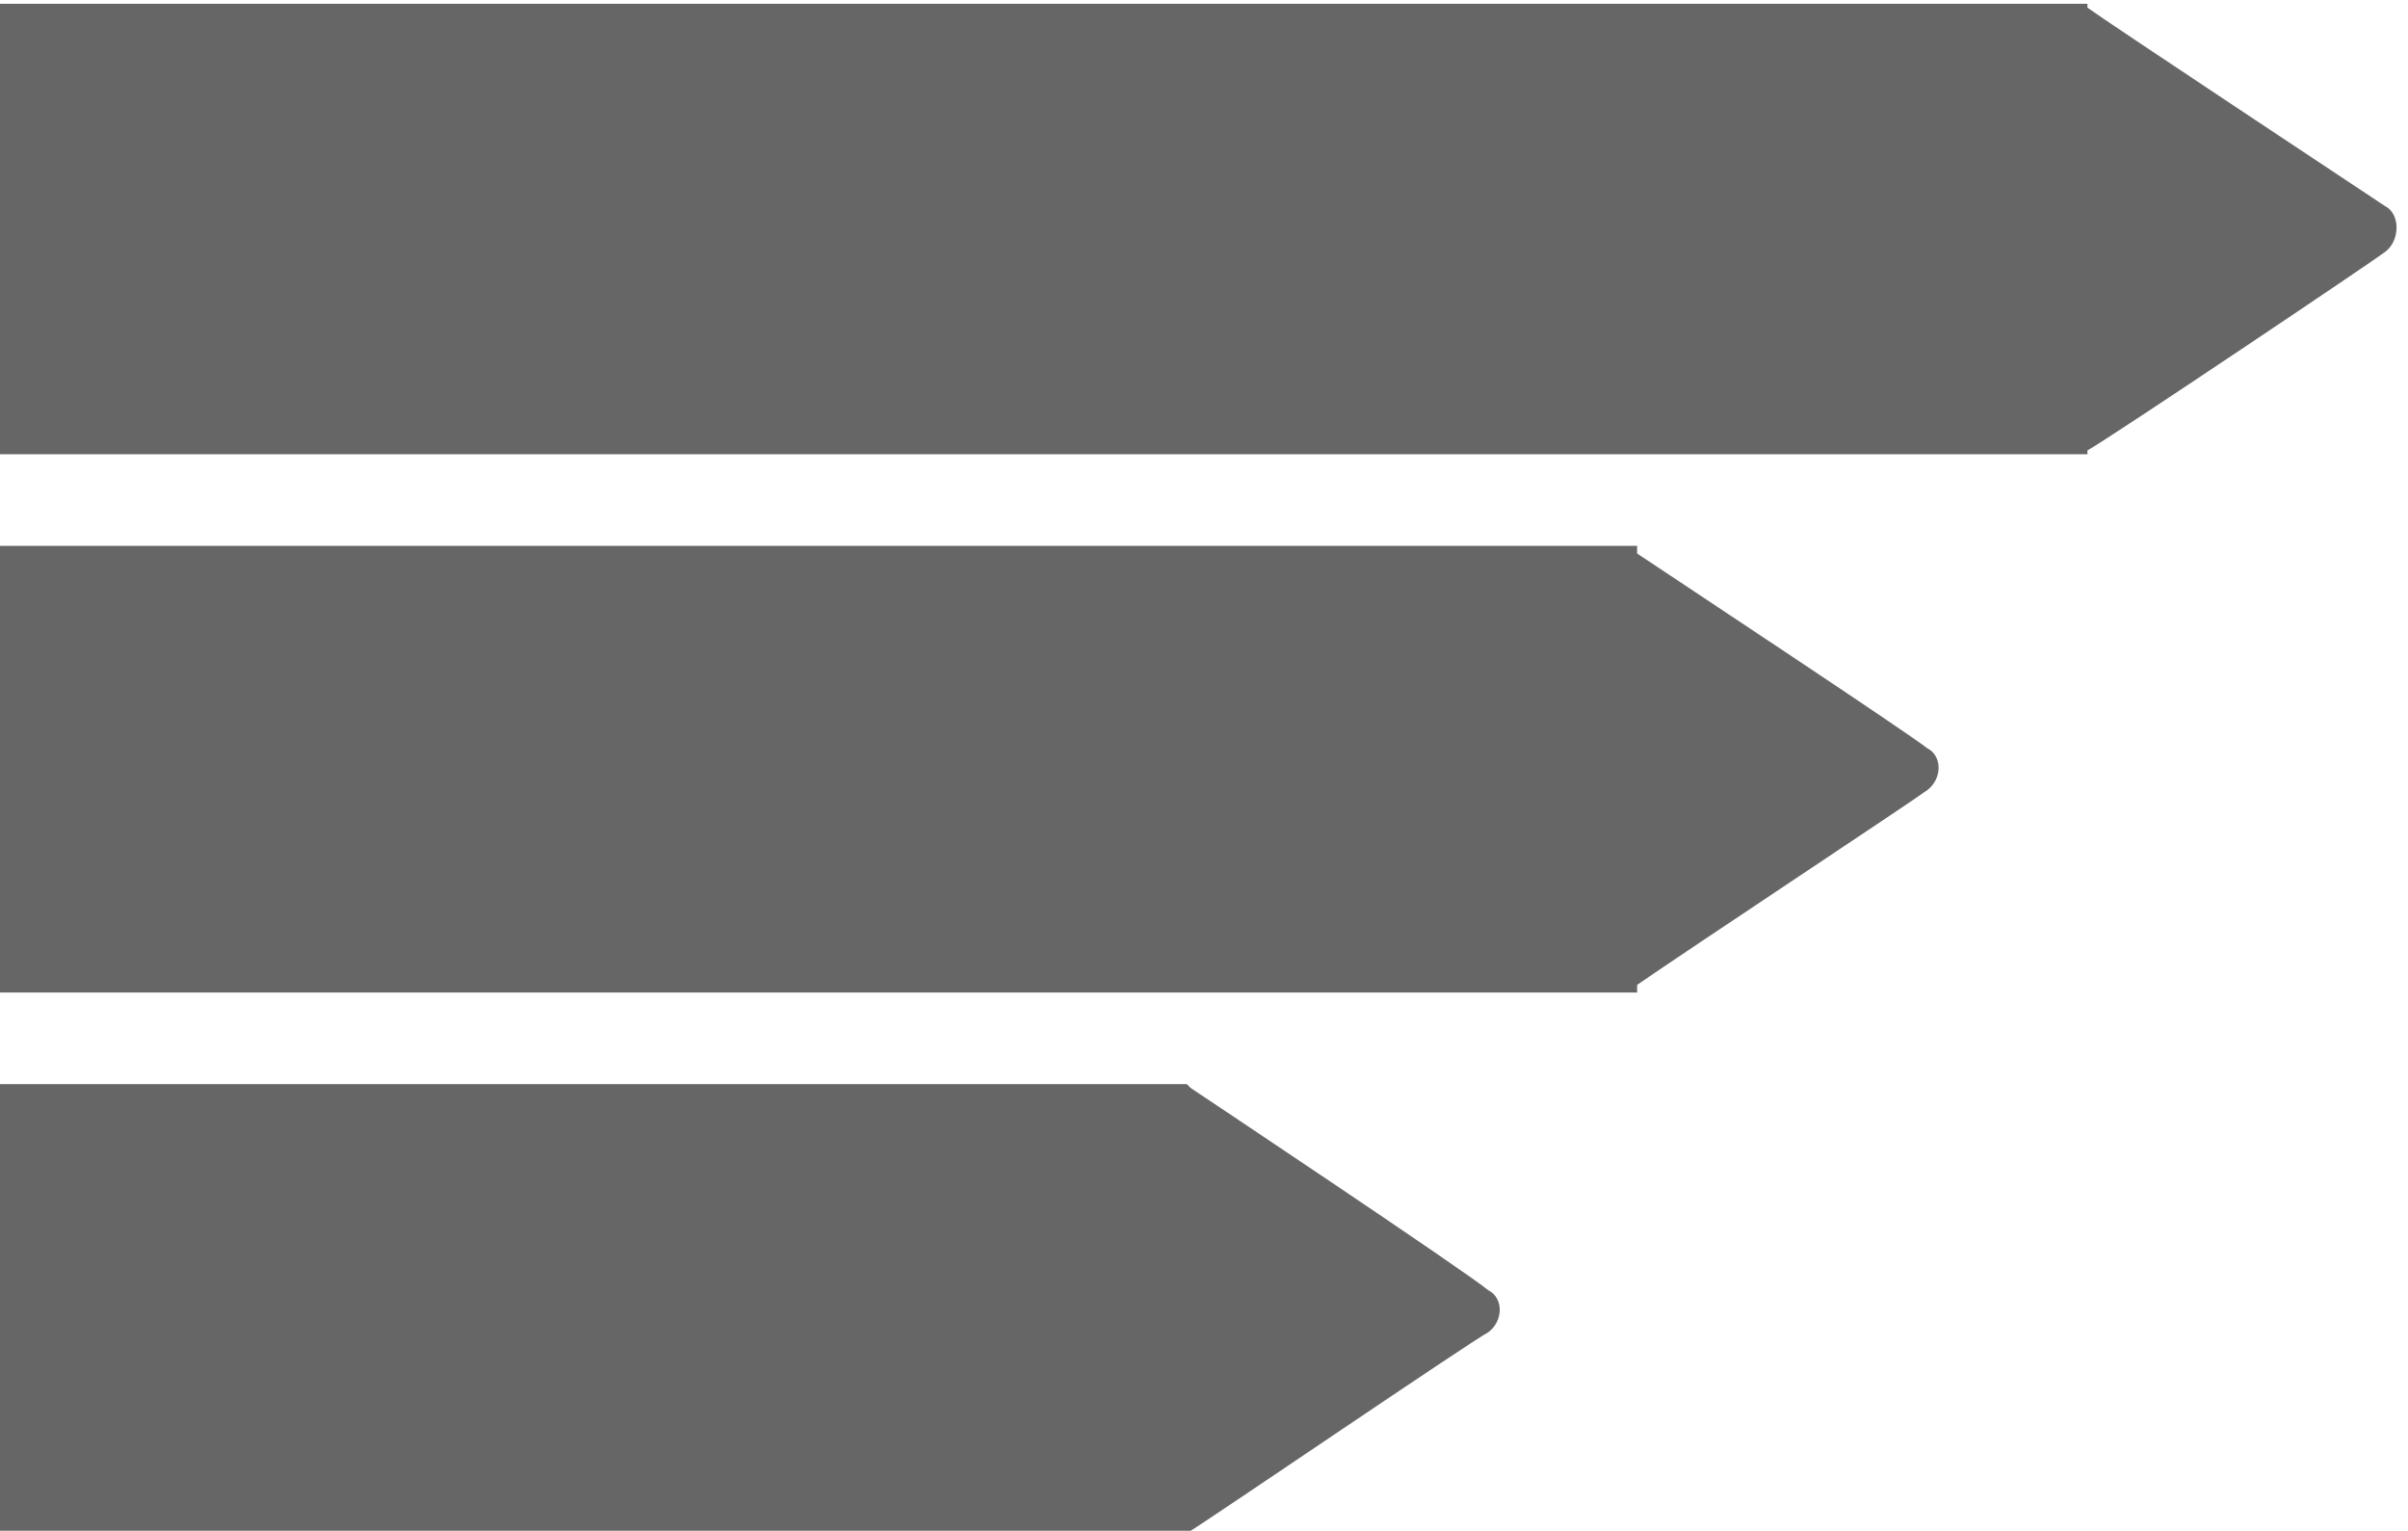 <?xml version="1.0" encoding="utf-8"?>
<!-- Generator: Adobe Illustrator 22.1.0, SVG Export Plug-In . SVG Version: 6.00 Build 0)  -->
<svg version="1.1" id="Layer_1" xmlns="http://www.w3.org/2000/svg" xmlns:xlink="http://www.w3.org/1999/xlink" x="0px" y="0px"
	 viewBox="0 0 63.1 40.1" style="enable-background:new 0 0 63.1 40.1;" xml:space="preserve">
<style type="text/css">
	.st0{fill:#666666;}
</style>
<g>
	<g>
		<path class="st0" d="M62.5,5.4c-0.6-0.4-7.4-4.9-7.8-5.2V0.1H-0.1v11.8h54.8v-0.1c0.7-0.4,7.4-4.9,7.8-5.2
			C62.9,6.3,62.9,5.6,62.5,5.4z M42.9,14.5v-0.2h-43V26h43v-0.2c1.3-0.9,7.2-4.8,7.6-5.1c0.4-0.3,0.4-0.9,0-1.1
			C50,19.2,44.1,15.3,42.9,14.5z M31.2,28.5C31.2,28.5,31.1,28.5,31.2,28.5l-0.1-0.1H-0.1v11.8h31.2v-0.1c0,0,0,0,0.1,0
			c0.5-0.3,7.4-5,7.8-5.2c0.4-0.3,0.4-0.9,0-1.1C38.4,33.3,31.5,28.7,31.2,28.5z"/>
	</g>
</g>
</svg>
